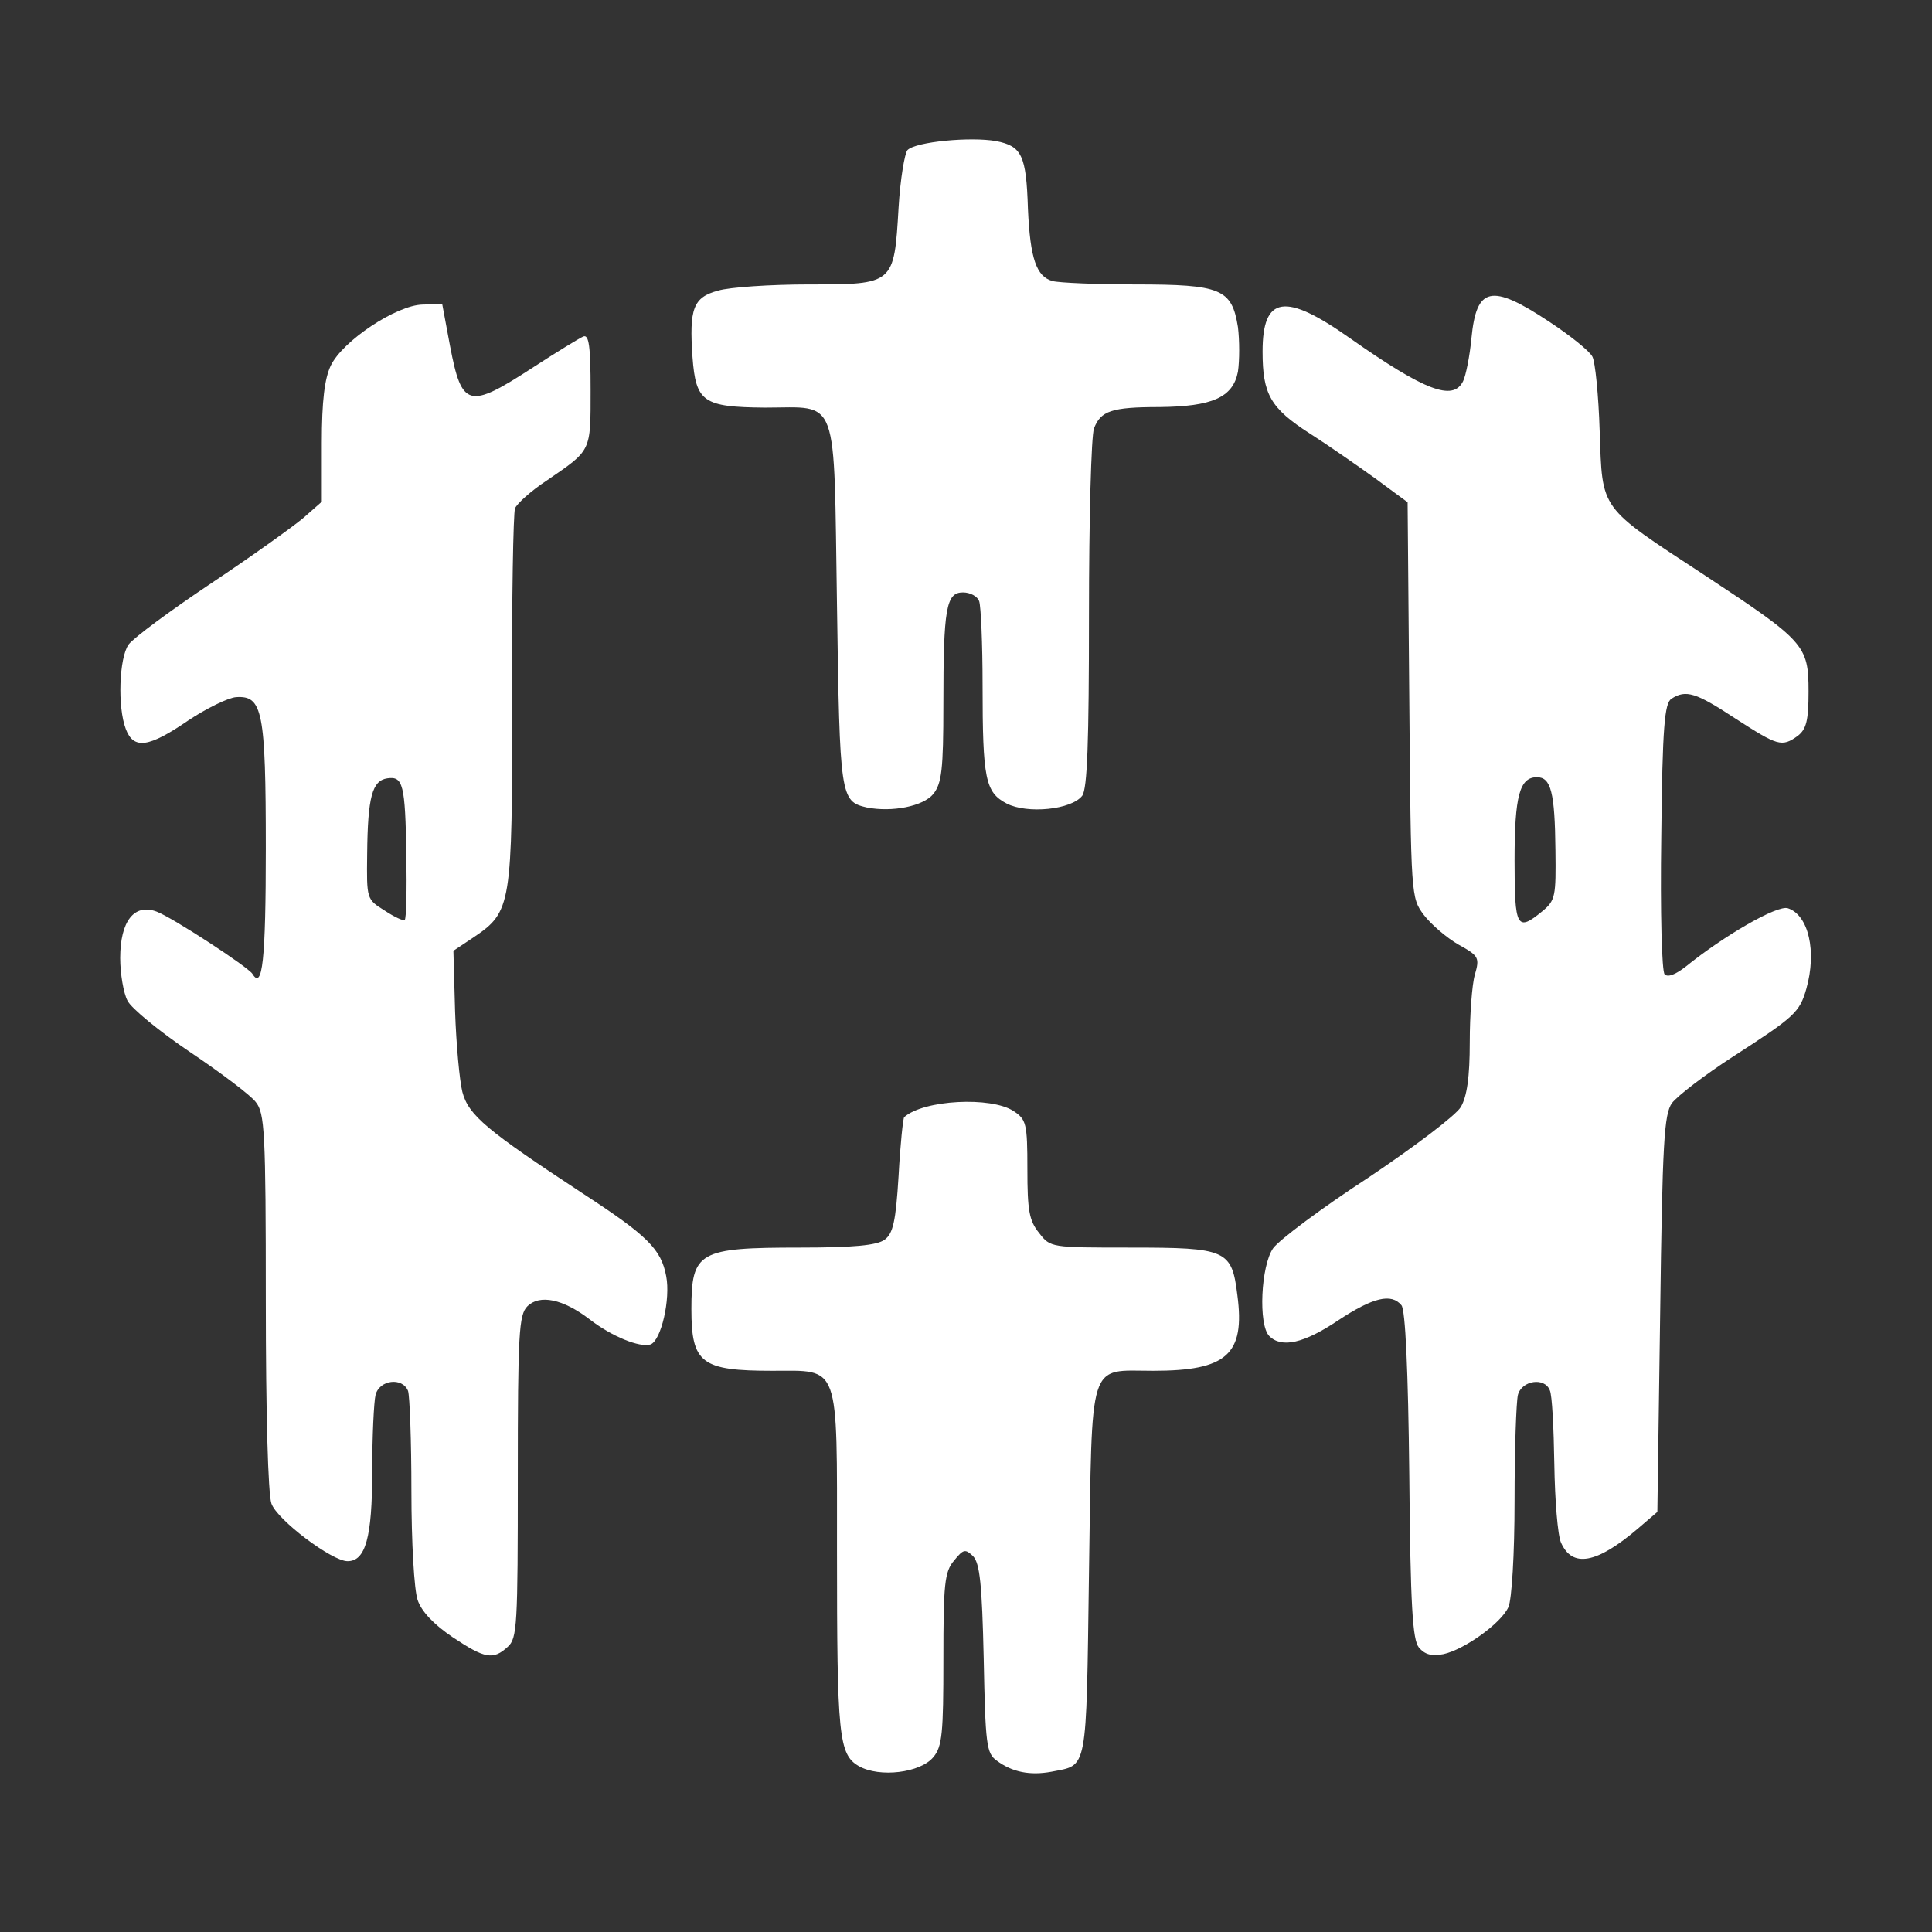 <?xml version="1.0" encoding="UTF-8" standalone="no"?>
<svg
   version="1.0"
   width="512"
   height="512"
   viewBox="0 0 512 512"
   preserveAspectRatio="xMidYMid"
   id="svg7"
   sodipodi:docname="1.svg"
   inkscape:version="1.4 (86a8ad7, 2024-10-11)"
   xmlns:inkscape="http://www.inkscape.org/namespaces/inkscape"
   xmlns:sodipodi="http://sodipodi.sourceforge.net/DTD/sodipodi-0.dtd"
   xmlns="http://www.w3.org/2000/svg"
   xmlns:svg="http://www.w3.org/2000/svg">
  <rect x="0" y="0" width="512" height="512" fill="#333333" stroke="none"/>
  <defs
     id="defs7" />
  <sodipodi:namedview
     id="namedview7"
     pagecolor="#505050"
     bordercolor="#eeeeee"
     borderopacity="1"
     inkscape:showpageshadow="0"
     inkscape:pageopacity="0"
     inkscape:pagecheckerboard="0"
     inkscape:deskcolor="#505050"
     inkscape:zoom="1.3296875"
     inkscape:cx="306.08696"
     inkscape:cy="313.23149"
     inkscape:window-width="1920"
     inkscape:window-height="1111"
     inkscape:window-x="-9"
     inkscape:window-y="-9"
     inkscape:window-maximized="1"
     inkscape:current-layer="svg7" />
  <g
     fill="#ffffff"
     id="g7"
     transform="matrix(2.968,0,0,2.968,-503.866,-697.787)">
    <path
       d="m 246.45,392.8 c -1.8,-1.05 -1.95,-2.65 -1.95,-19.25 0,-16.9 0.3,-16.05 -5.75,-16.05 -6.35,0 -7.25,-0.65 -7.25,-5.5 0,-5.15 0.65,-5.5 9.7,-5.5 4.8,0 6.85,-0.2 7.55,-0.7 0.75,-0.55 1,-1.6 1.25,-5.7 0.15,-2.8 0.4,-5.15 0.5,-5.25 1.75,-1.55 7.75,-1.85 9.75,-0.55 1.15,0.75 1.25,1.1 1.25,5.2 0,3.65 0.15,4.6 1.05,5.7 1,1.3 1.05,1.3 8.15,1.3 8.6,0 9.05,0.2 9.55,4.25 0.7,5.3 -0.95,6.75 -7.5,6.75 -5.9,0 -5.45,-1.3 -5.75,18 -0.25,18.1 -0.1,17.15 -3.35,17.8 -1.9,0.35 -3.5,0.05 -4.9,-1 -0.9,-0.65 -1,-1.4 -1.15,-9.1 -0.15,-6.7 -0.35,-8.5 -0.95,-9.15 -0.7,-0.65 -0.85,-0.65 -1.7,0.4 -0.85,1 -0.95,2.1 -0.95,8.8 0,6.6 -0.1,7.8 -0.9,8.75 -1.15,1.4 -4.8,1.85 -6.65,0.8 z"
       id="path4" />
    <path
       d="m 210.2,381.3 c -1.7,-1.15 -2.8,-2.3 -3.15,-3.35 -0.3,-0.9 -0.55,-5.05 -0.55,-9.75 0,-4.45 -0.15,-8.45 -0.3,-8.9 -0.5,-1.25 -2.55,-1 -2.9,0.35 -0.15,0.6 -0.3,3.7 -0.3,6.85 0,5.9 -0.6,8 -2.2,8 -1.4,0 -6.3,-3.7 -6.8,-5.15 -0.3,-0.9 -0.5,-8 -0.5,-18.1 0,-15.2 -0.1,-16.75 -0.9,-17.75 -0.45,-0.6 -3.1,-2.6 -5.85,-4.45 -2.75,-1.85 -5.3,-3.95 -5.6,-4.6 -0.35,-0.65 -0.65,-2.4 -0.65,-3.8 0,-3.3 1.25,-4.9 3.25,-4.15 1.45,0.55 8.1,4.9 8.55,5.55 0.9,1.5 1.2,-1.2 1.2,-11.2 0,-12.3 -0.3,-13.65 -2.65,-13.5 -0.7,0.05 -2.65,1 -4.3,2.1 -3.5,2.4 -4.85,2.6 -5.55,0.75 -0.75,-1.95 -0.6,-6.35 0.25,-7.55 0.45,-0.6 3.75,-3.05 7.35,-5.45 3.6,-2.4 7.3,-5.05 8.25,-5.85 l 1.65,-1.45 v -5.25 c 0,-3.75 0.25,-5.75 0.8,-6.9 1.05,-2.2 5.85,-5.4 8.2,-5.45 l 1.75,-0.05 0.7,3.75 c 1.05,5.5 1.65,5.65 7.35,1.95 2.15,-1.4 4.2,-2.65 4.55,-2.8 0.5,-0.2 0.65,0.85 0.65,4.75 0,5.6 0.1,5.35 -3.9,8.1 -1.45,0.95 -2.7,2.1 -2.85,2.5 -0.15,0.4 -0.3,8.1 -0.25,17.15 0,18.35 -0.05,18.85 -3.45,21.15 l -1.8,1.2 0.15,5.4 c 0.1,2.95 0.4,6.2 0.65,7.2 0.55,2.1 2.2,3.45 10.8,9.1 5.75,3.75 6.95,4.95 7.4,7.35 0.4,2.05 -0.45,5.75 -1.4,6.1 -0.95,0.3 -3.45,-0.7 -5.45,-2.25 -2.35,-1.8 -4.45,-2.25 -5.55,-1.15 -0.75,0.75 -0.85,2.45 -0.85,15.2 0,13.3 -0.05,14.45 -0.9,15.2 -1.3,1.2 -2.05,1.05 -4.9,-0.85 z m -4.15,-69.8 c -0.1,-6.4 -0.3,-7.1 -1.7,-6.9 -1.35,0.2 -1.75,1.65 -1.8,6.75 -0.05,4.05 -0.05,4.05 1.55,5.05 0.9,0.6 1.7,0.95 1.8,0.85 0.15,-0.1 0.2,-2.7 0.15,-5.75 z"
       id="path5" />
    <path
       d="m 296.45,382.2 c -0.55,-0.7 -0.75,-3.6 -0.85,-15.4 -0.1,-9.4 -0.35,-14.75 -0.7,-15.15 -0.9,-1.1 -2.55,-0.7 -5.65,1.35 -3.05,2.05 -5.05,2.5 -6.15,1.4 -1,-1 -0.75,-6.3 0.35,-7.85 0.55,-0.75 4.35,-3.6 8.5,-6.3 4.1,-2.75 7.8,-5.55 8.25,-6.3 0.55,-0.95 0.8,-2.65 0.8,-5.8 0,-2.4 0.2,-5.15 0.45,-6 0.45,-1.55 0.35,-1.7 -1.45,-2.7 -1.05,-0.6 -2.45,-1.8 -3.1,-2.65 -1.15,-1.55 -1.15,-1.6 -1.3,-19.2 l -0.15,-17.65 -2.85,-2.1 c -1.6,-1.15 -4.25,-3 -5.9,-4.05 -3.5,-2.25 -4.2,-3.5 -4.2,-7.3 0,-5 2,-5.3 7.8,-1.2 6.7,4.7 9.2,5.65 10.1,3.85 0.25,-0.5 0.6,-2.25 0.75,-3.85 0.45,-4.6 1.75,-4.9 6.9,-1.5 1.9,1.25 3.65,2.65 3.9,3.15 0.25,0.45 0.55,3.45 0.65,6.65 0.25,7.15 -0.1,6.65 9.35,12.85 8.95,5.9 9.3,6.25 9.3,10.4 0,2.6 -0.2,3.35 -0.95,3.95 -1.45,1.05 -1.8,0.9 -5.6,-1.55 -3.5,-2.3 -4.4,-2.6 -5.7,-1.75 -0.6,0.4 -0.8,2.45 -0.9,12.3 -0.1,6.8 0.05,12.05 0.3,12.3 0.3,0.3 1,0 1.9,-0.7 3.4,-2.75 8.15,-5.5 9.1,-5.2 1.85,0.6 2.6,3.85 1.65,7.2 -0.6,2.1 -1.05,2.5 -6.55,6.05 -2.55,1.65 -4.95,3.5 -5.45,4.15 -0.7,1 -0.85,3.5 -1.05,18.85 l -0.25,17.65 -1.75,1.5 c -3.7,3.15 -5.85,3.5 -6.85,1.25 -0.3,-0.65 -0.55,-3.8 -0.6,-7 -0.05,-3.25 -0.2,-6.2 -0.4,-6.6 -0.45,-1.2 -2.5,-0.9 -2.85,0.4 -0.15,0.6 -0.3,4.85 -0.3,9.45 0,4.8 -0.25,8.85 -0.55,9.5 -0.65,1.45 -3.95,3.8 -5.8,4.2 -1.05,0.2 -1.65,0.05 -2.2,-0.6 z m 11.05,-65.75 c 1.15,-0.95 1.2,-1.35 1.15,-5.4 -0.05,-5.2 -0.4,-6.55 -1.65,-6.55 -1.55,0 -2,1.65 -2,7.45 0,6 0.2,6.4 2.5,4.5 z"
       id="path6" />
    <path
       d="m 247.15,307.2 c -2.35,-0.55 -2.4,-0.9 -2.65,-18.05 -0.3,-19.1 0.25,-17.65 -6.45,-17.65 -5.5,-0.05 -6.15,-0.5 -6.45,-4.5 -0.3,-4.35 0.05,-5.35 2.3,-5.95 1,-0.3 4.65,-0.55 8.1,-0.55 7.6,0 7.6,0 8,-6.85 0.15,-2.55 0.55,-4.9 0.8,-5.15 0.75,-0.75 5.65,-1.2 7.9,-0.8 2.3,0.45 2.7,1.25 2.85,6.05 0.2,4.45 0.75,6.05 2.2,6.45 0.55,0.15 3.9,0.3 7.4,0.3 7.65,0 8.6,0.4 9.15,3.8 0.15,1.2 0.15,3 0,4 -0.45,2.3 -2.3,3.1 -7,3.15 -4.3,0 -5.25,0.35 -5.85,1.9 -0.25,0.65 -0.45,8.15 -0.45,16.6 0,11.5 -0.15,15.55 -0.6,16.2 -0.95,1.25 -4.9,1.65 -6.75,0.7 -1.9,-1 -2.15,-2.15 -2.15,-10.6 0,-3.7 -0.15,-7 -0.3,-7.45 -0.15,-0.45 -0.8,-0.8 -1.45,-0.8 -1.5,0 -1.75,1.4 -1.75,10 0,5.85 -0.15,7.05 -0.9,8 -0.9,1.1 -3.7,1.65 -5.95,1.2 z"
       id="path7" />
  </g>
</svg>
